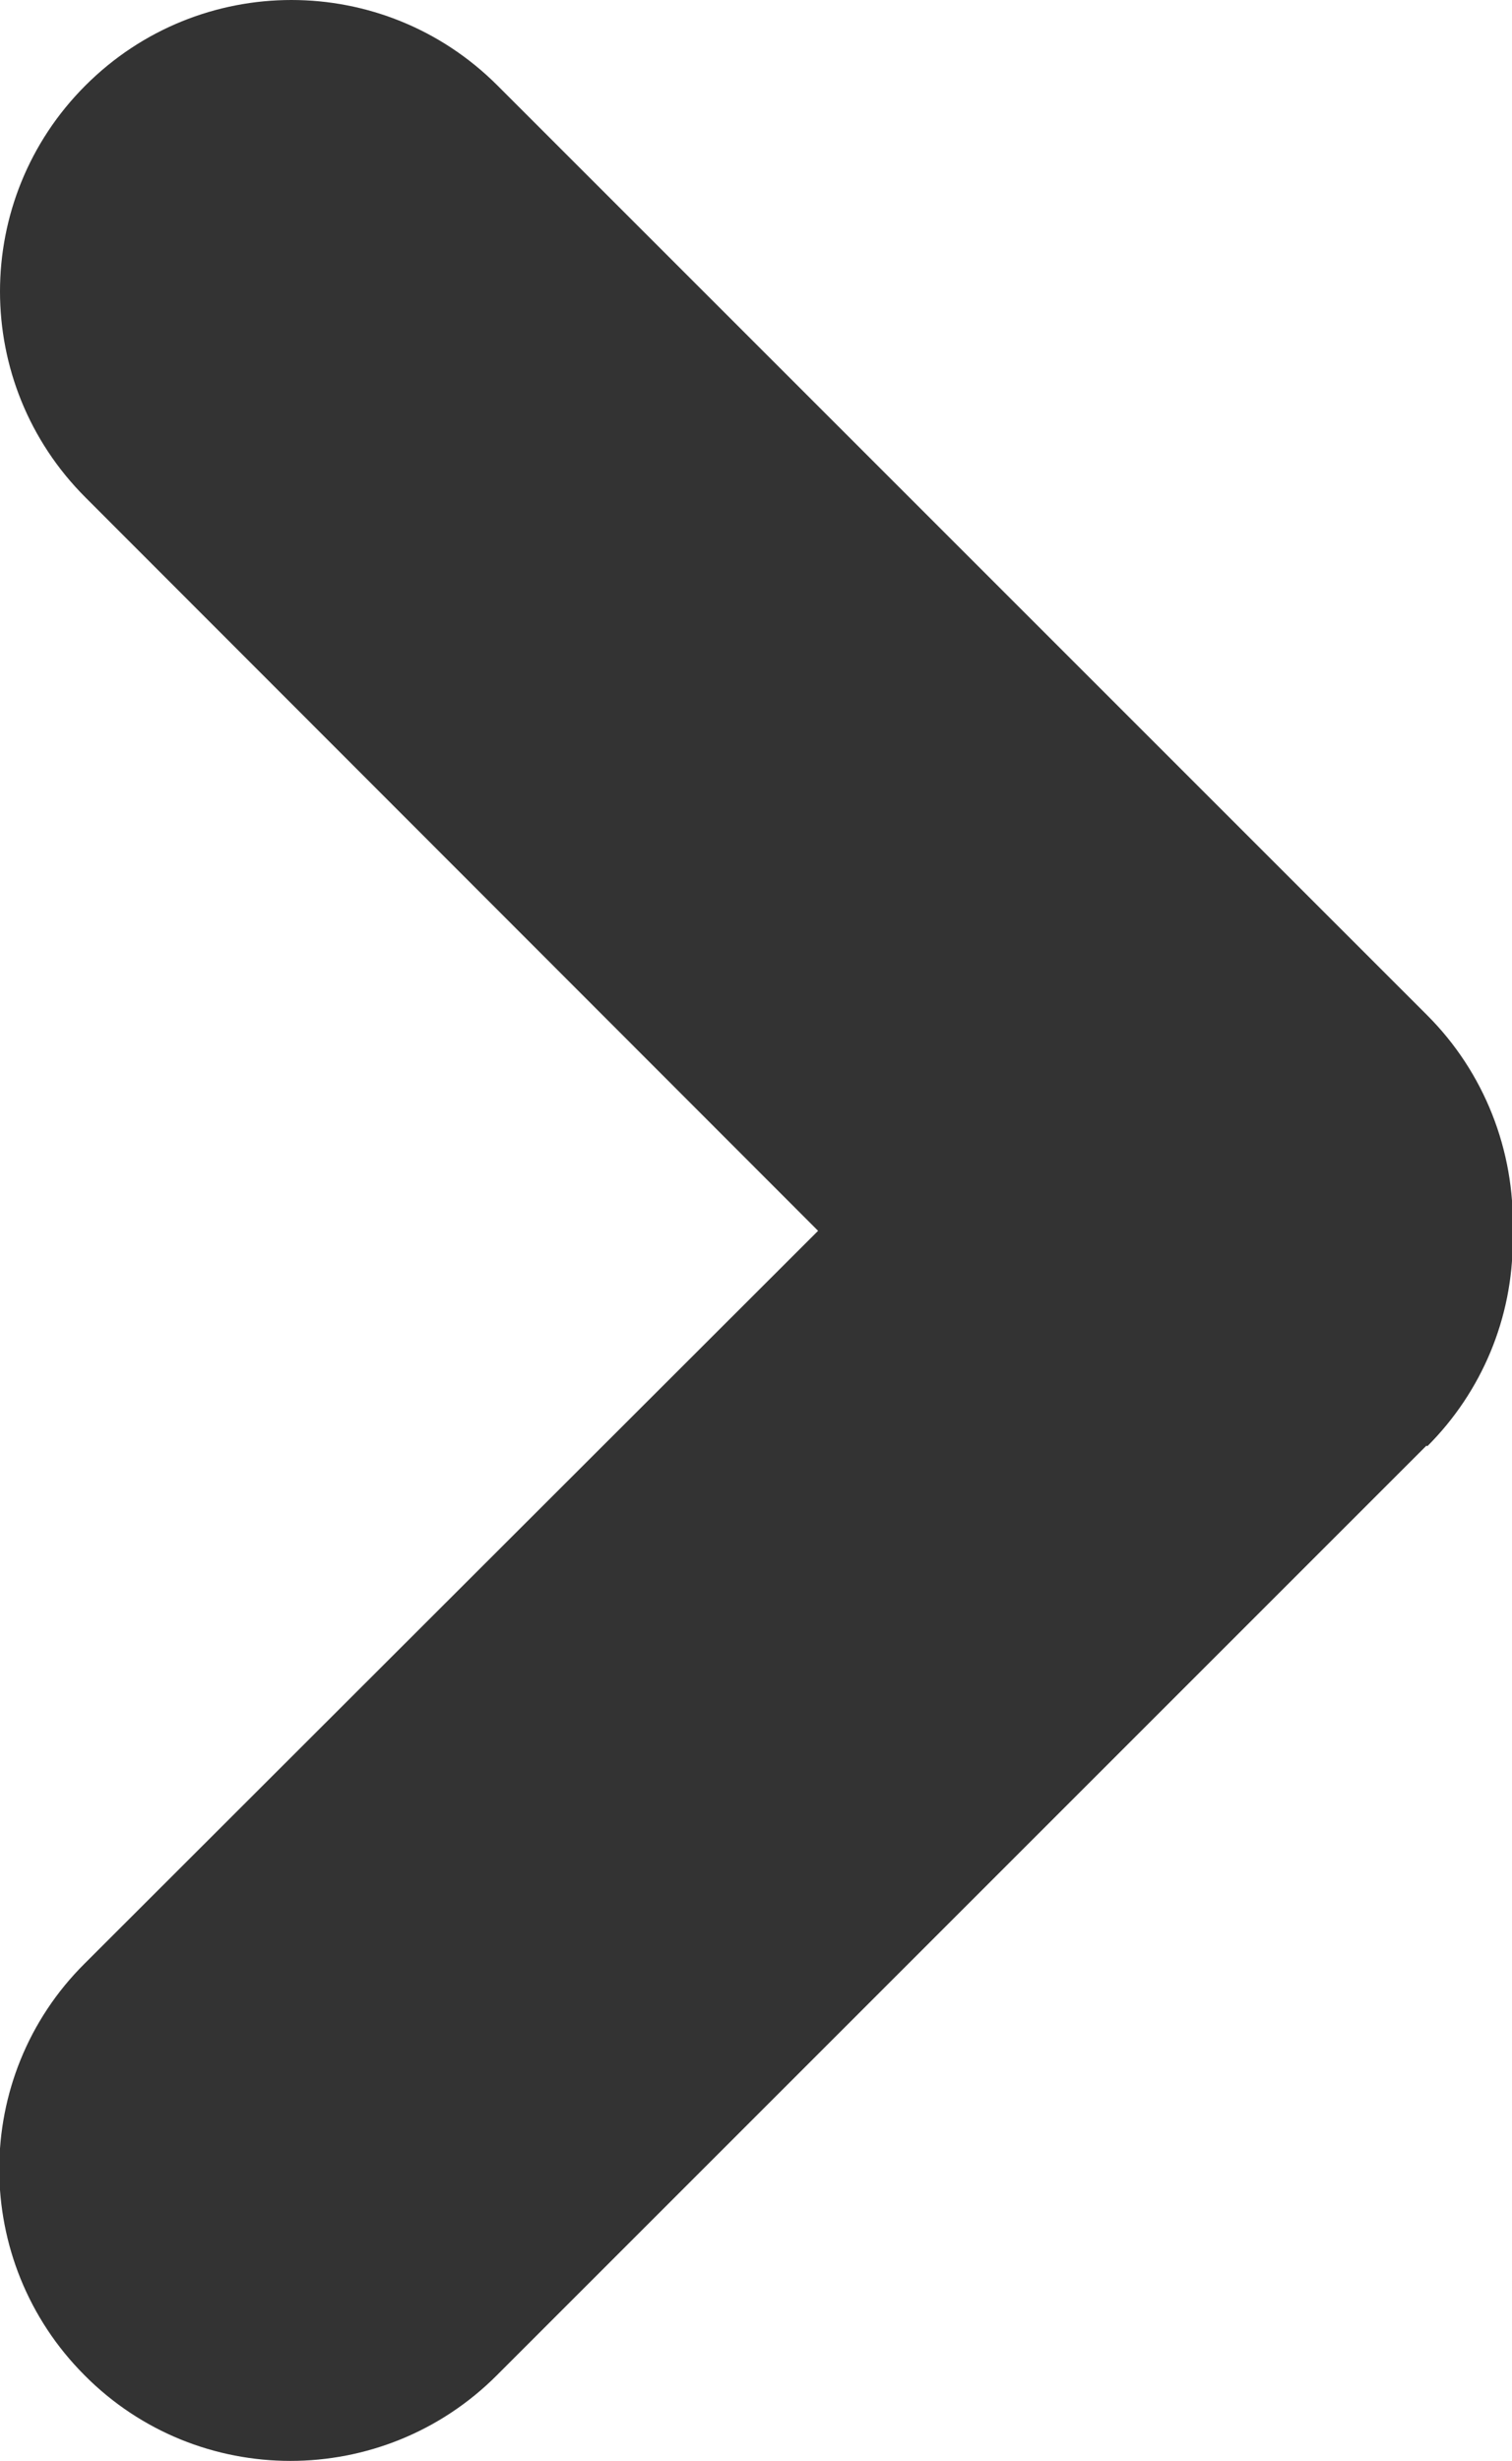<?xml version="1.0" encoding="UTF-8"?><svg id="Capa_2" xmlns="http://www.w3.org/2000/svg" viewBox="0 0 20.7 33.69"><defs><style>.cls-1{fill:#333333;}</style></defs><g id="Capa_1-2"><path class="cls-1" d="m19.53,19.79l-12.73,12.73c-1.56,1.56-4.09,1.56-5.64,0-1.56-1.56-1.56-4.09,0-5.64h0l10.04-10.03L1.17,6.81c-1.56-1.56-1.56-4.08,0-5.64,1.56-1.56,4.08-1.56,5.64,0l12.73,12.73c.78.78,1.2,1.85,1.17,2.95v.13c0,1.06-.42,2.07-1.17,2.82Z"/></g></svg>